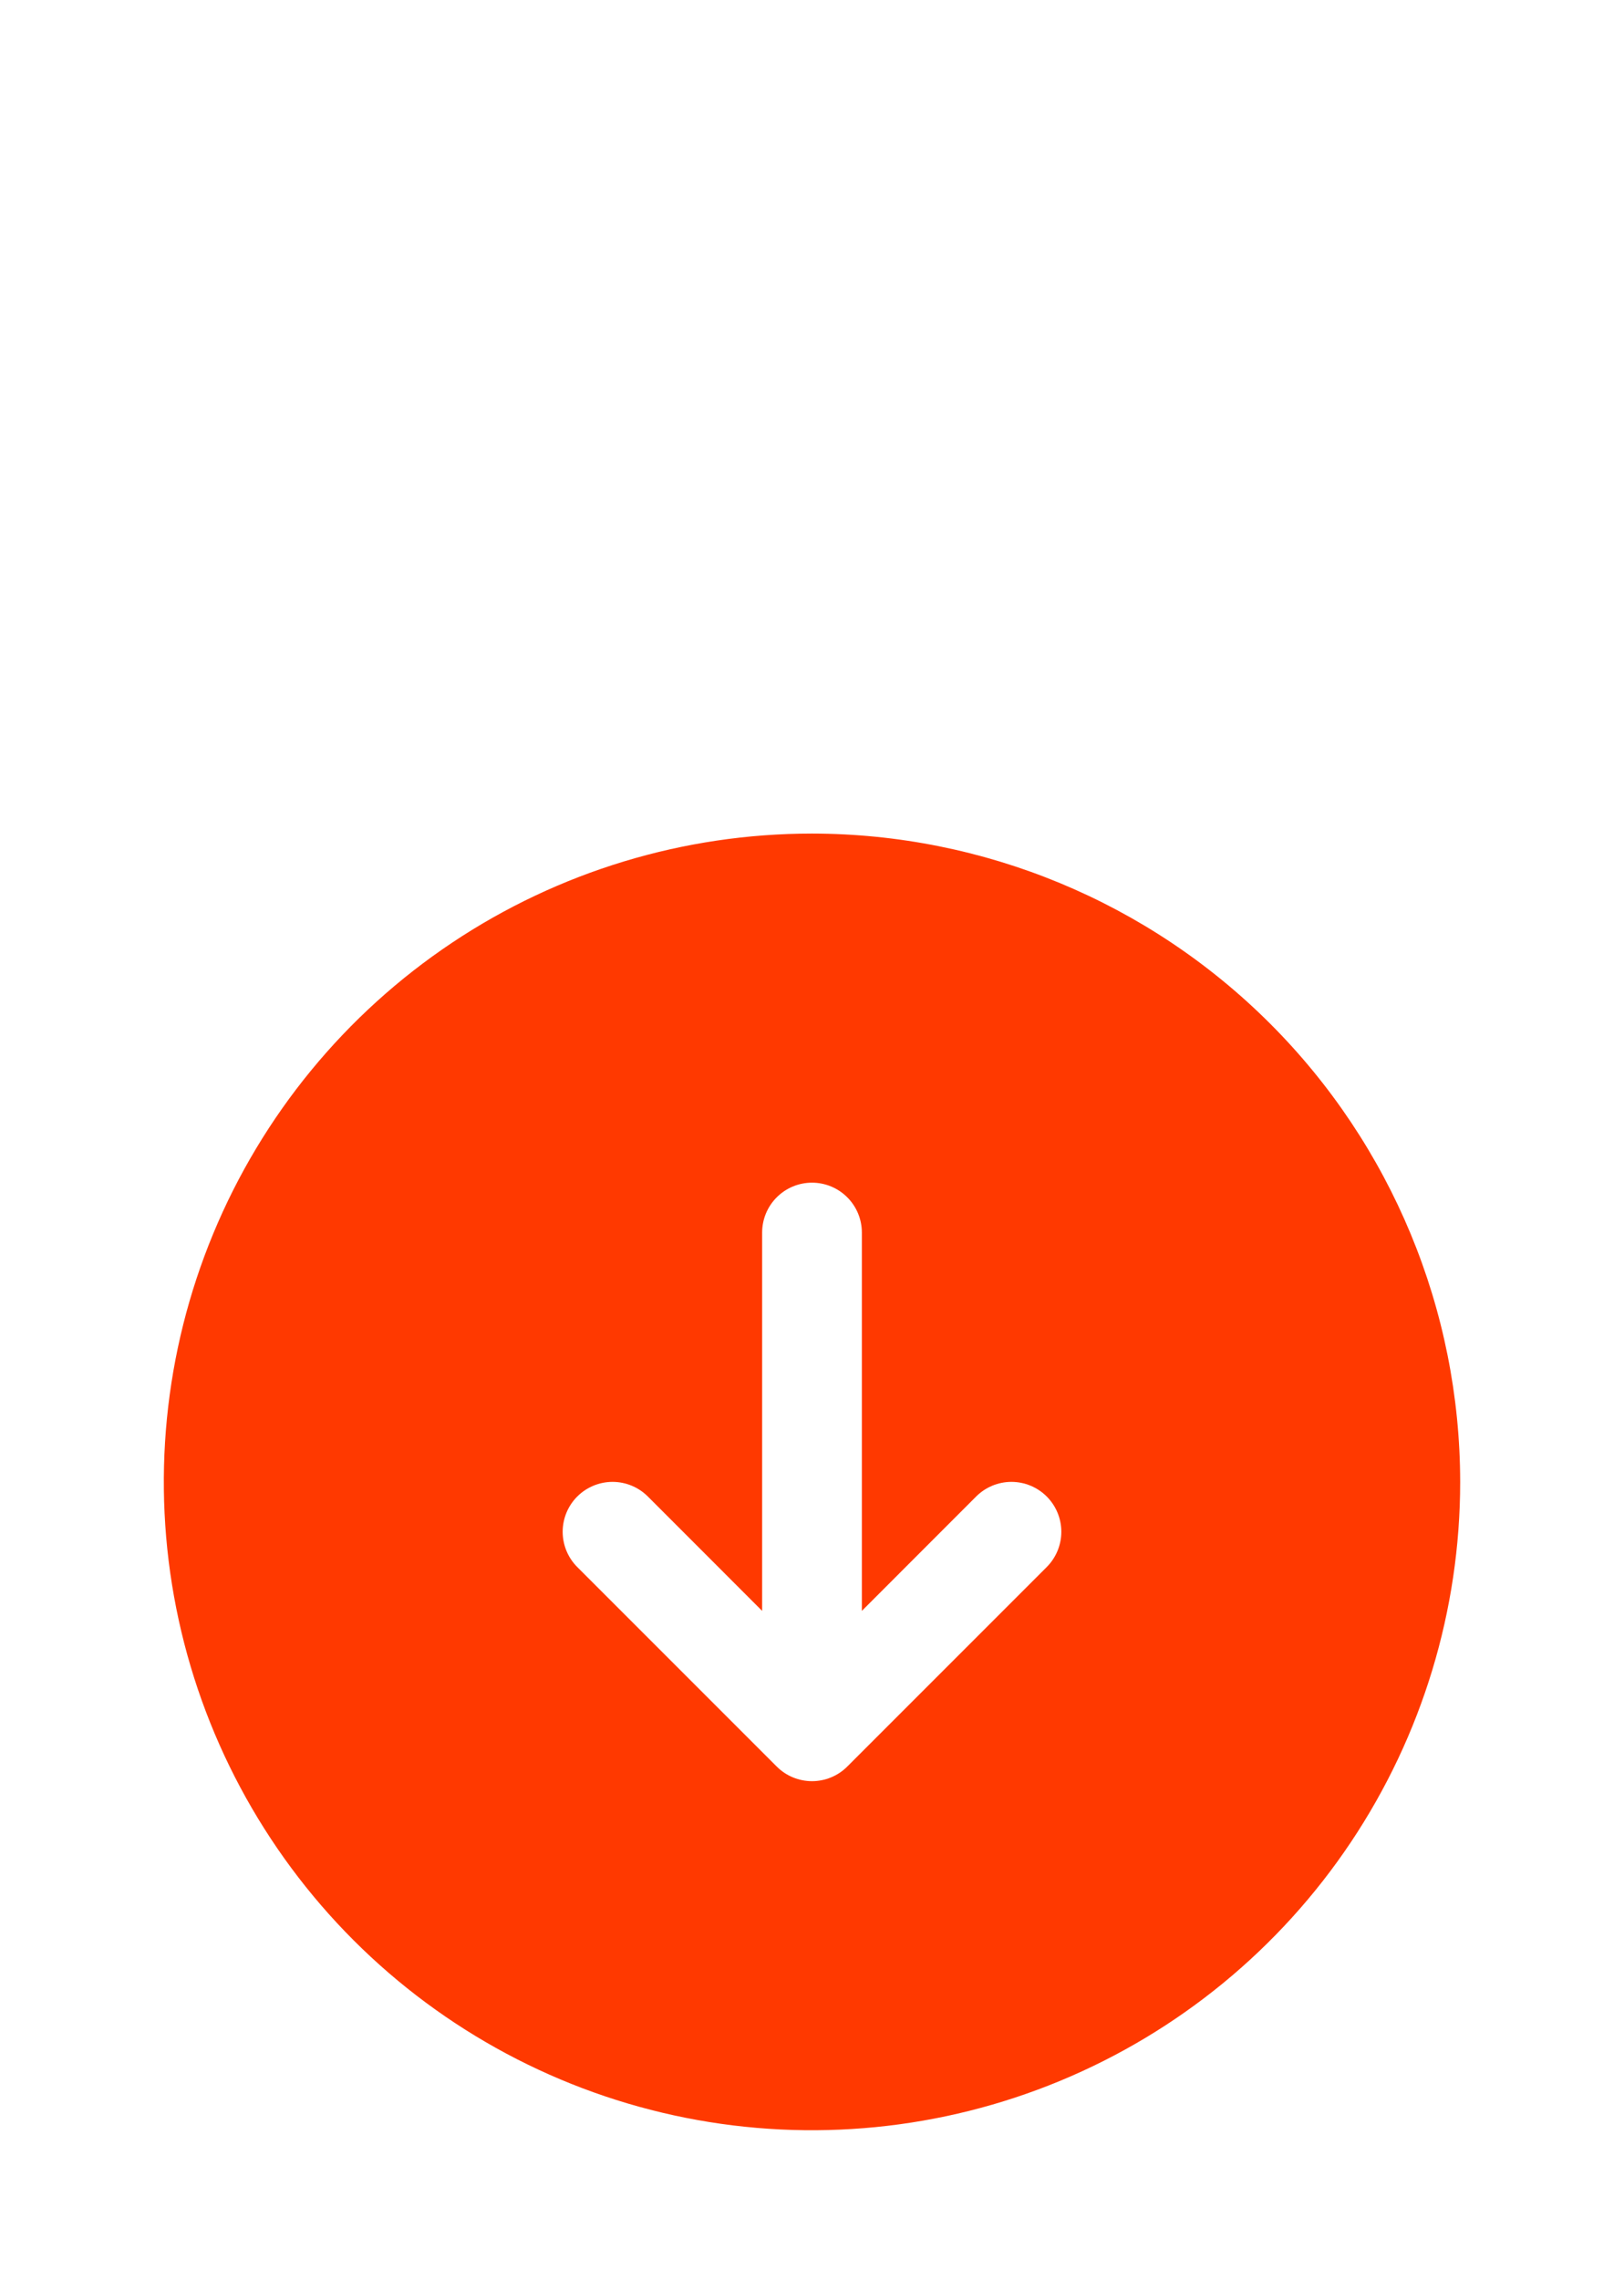 <svg width="57" height="80" viewBox="0 0 57 80" fill="none" xmlns="http://www.w3.org/2000/svg">
<path d="M28.5 29.25C24 29.25 19.602 30.584 15.861 33.084C12.12 35.584 9.204 39.137 7.482 43.294C5.76 47.451 5.309 52.025 6.187 56.438C7.065 60.851 9.232 64.905 12.413 68.087C15.595 71.268 19.649 73.435 24.062 74.313C28.475 75.191 33.049 74.74 37.206 73.018C41.363 71.296 44.916 68.38 47.416 64.639C49.916 60.898 51.25 56.499 51.25 52C51.244 45.968 48.845 40.185 44.58 35.92C40.315 31.655 34.532 29.256 28.5 29.25ZM36.738 54.988L29.738 61.988C29.576 62.151 29.383 62.28 29.17 62.368C28.958 62.456 28.73 62.501 28.5 62.501C28.27 62.501 28.042 62.456 27.83 62.368C27.617 62.28 27.424 62.151 27.262 61.988L20.262 54.988C19.933 54.66 19.749 54.214 19.749 53.75C19.749 53.286 19.933 52.84 20.262 52.512C20.59 52.184 21.036 51.999 21.5 51.999C21.964 51.999 22.41 52.184 22.738 52.512L26.75 56.526V43.25C26.75 42.786 26.934 42.341 27.263 42.013C27.591 41.684 28.036 41.5 28.5 41.5C28.964 41.5 29.409 41.684 29.737 42.013C30.066 42.341 30.25 42.786 30.25 43.25V56.526L34.262 52.512C34.59 52.184 35.036 51.999 35.5 51.999C35.964 51.999 36.41 52.184 36.738 52.512C37.066 52.84 37.251 53.286 37.251 53.75C37.251 54.214 37.066 54.66 36.738 54.988Z" fill="#FF3900"/>
</svg>
